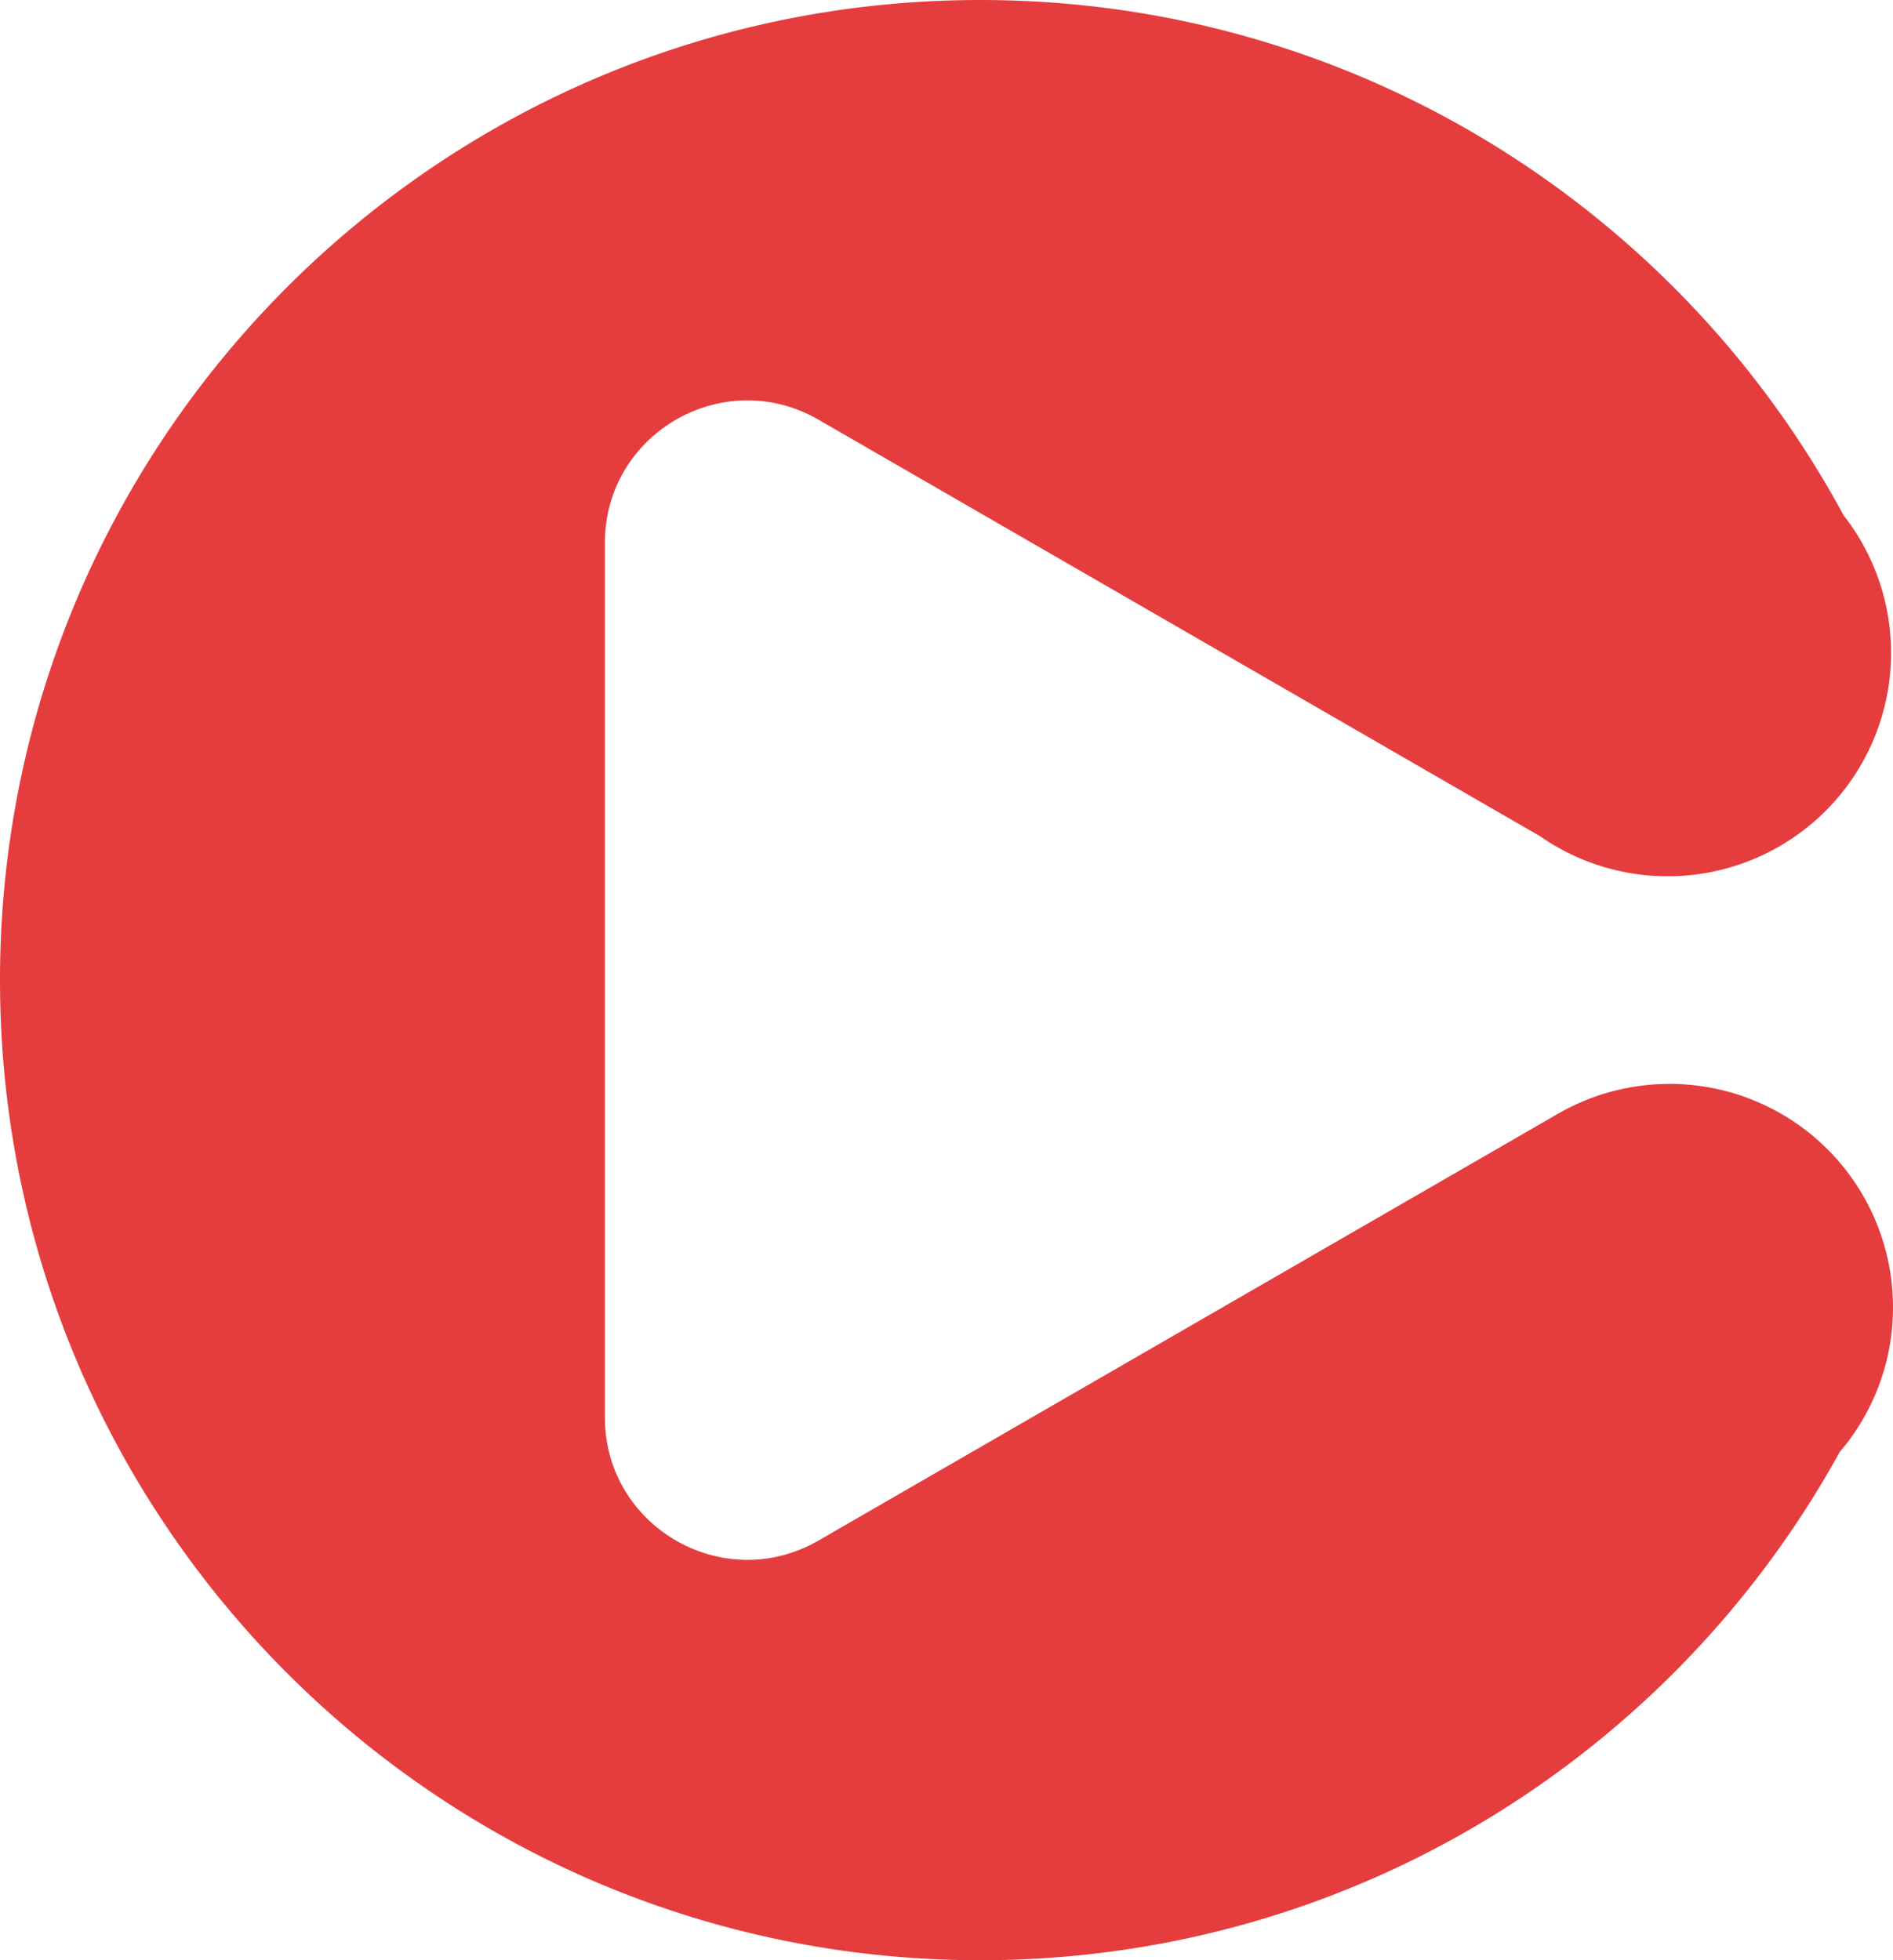 <svg id="Livello_2" data-name="Livello 2" xmlns="http://www.w3.org/2000/svg" viewBox="0 0 965.1 999.58"><defs><style>.cls-1{fill:#e53d3e;}</style></defs><title>logo</title><path class="cls-1" d="M965.1,666.59a113.91,113.91,0,0,0-170.64-98.75l0,0L417.25,785.59c-48.38,27.93-108.86-7-108.86-62.85V276.84c0-55.86,60.48-90.78,108.86-62.85l367.8,212.35A113.88,113.88,0,0,0,939.88,262.73C855.43,106.3,690,0,499.79,0,223.76,0,0,223.76,0,499.79S223.76,999.58,499.79,999.58c188.79,0,353.11-104.68,438.13-259.16A113.4,113.4,0,0,0,965.1,666.59Z"/></svg>